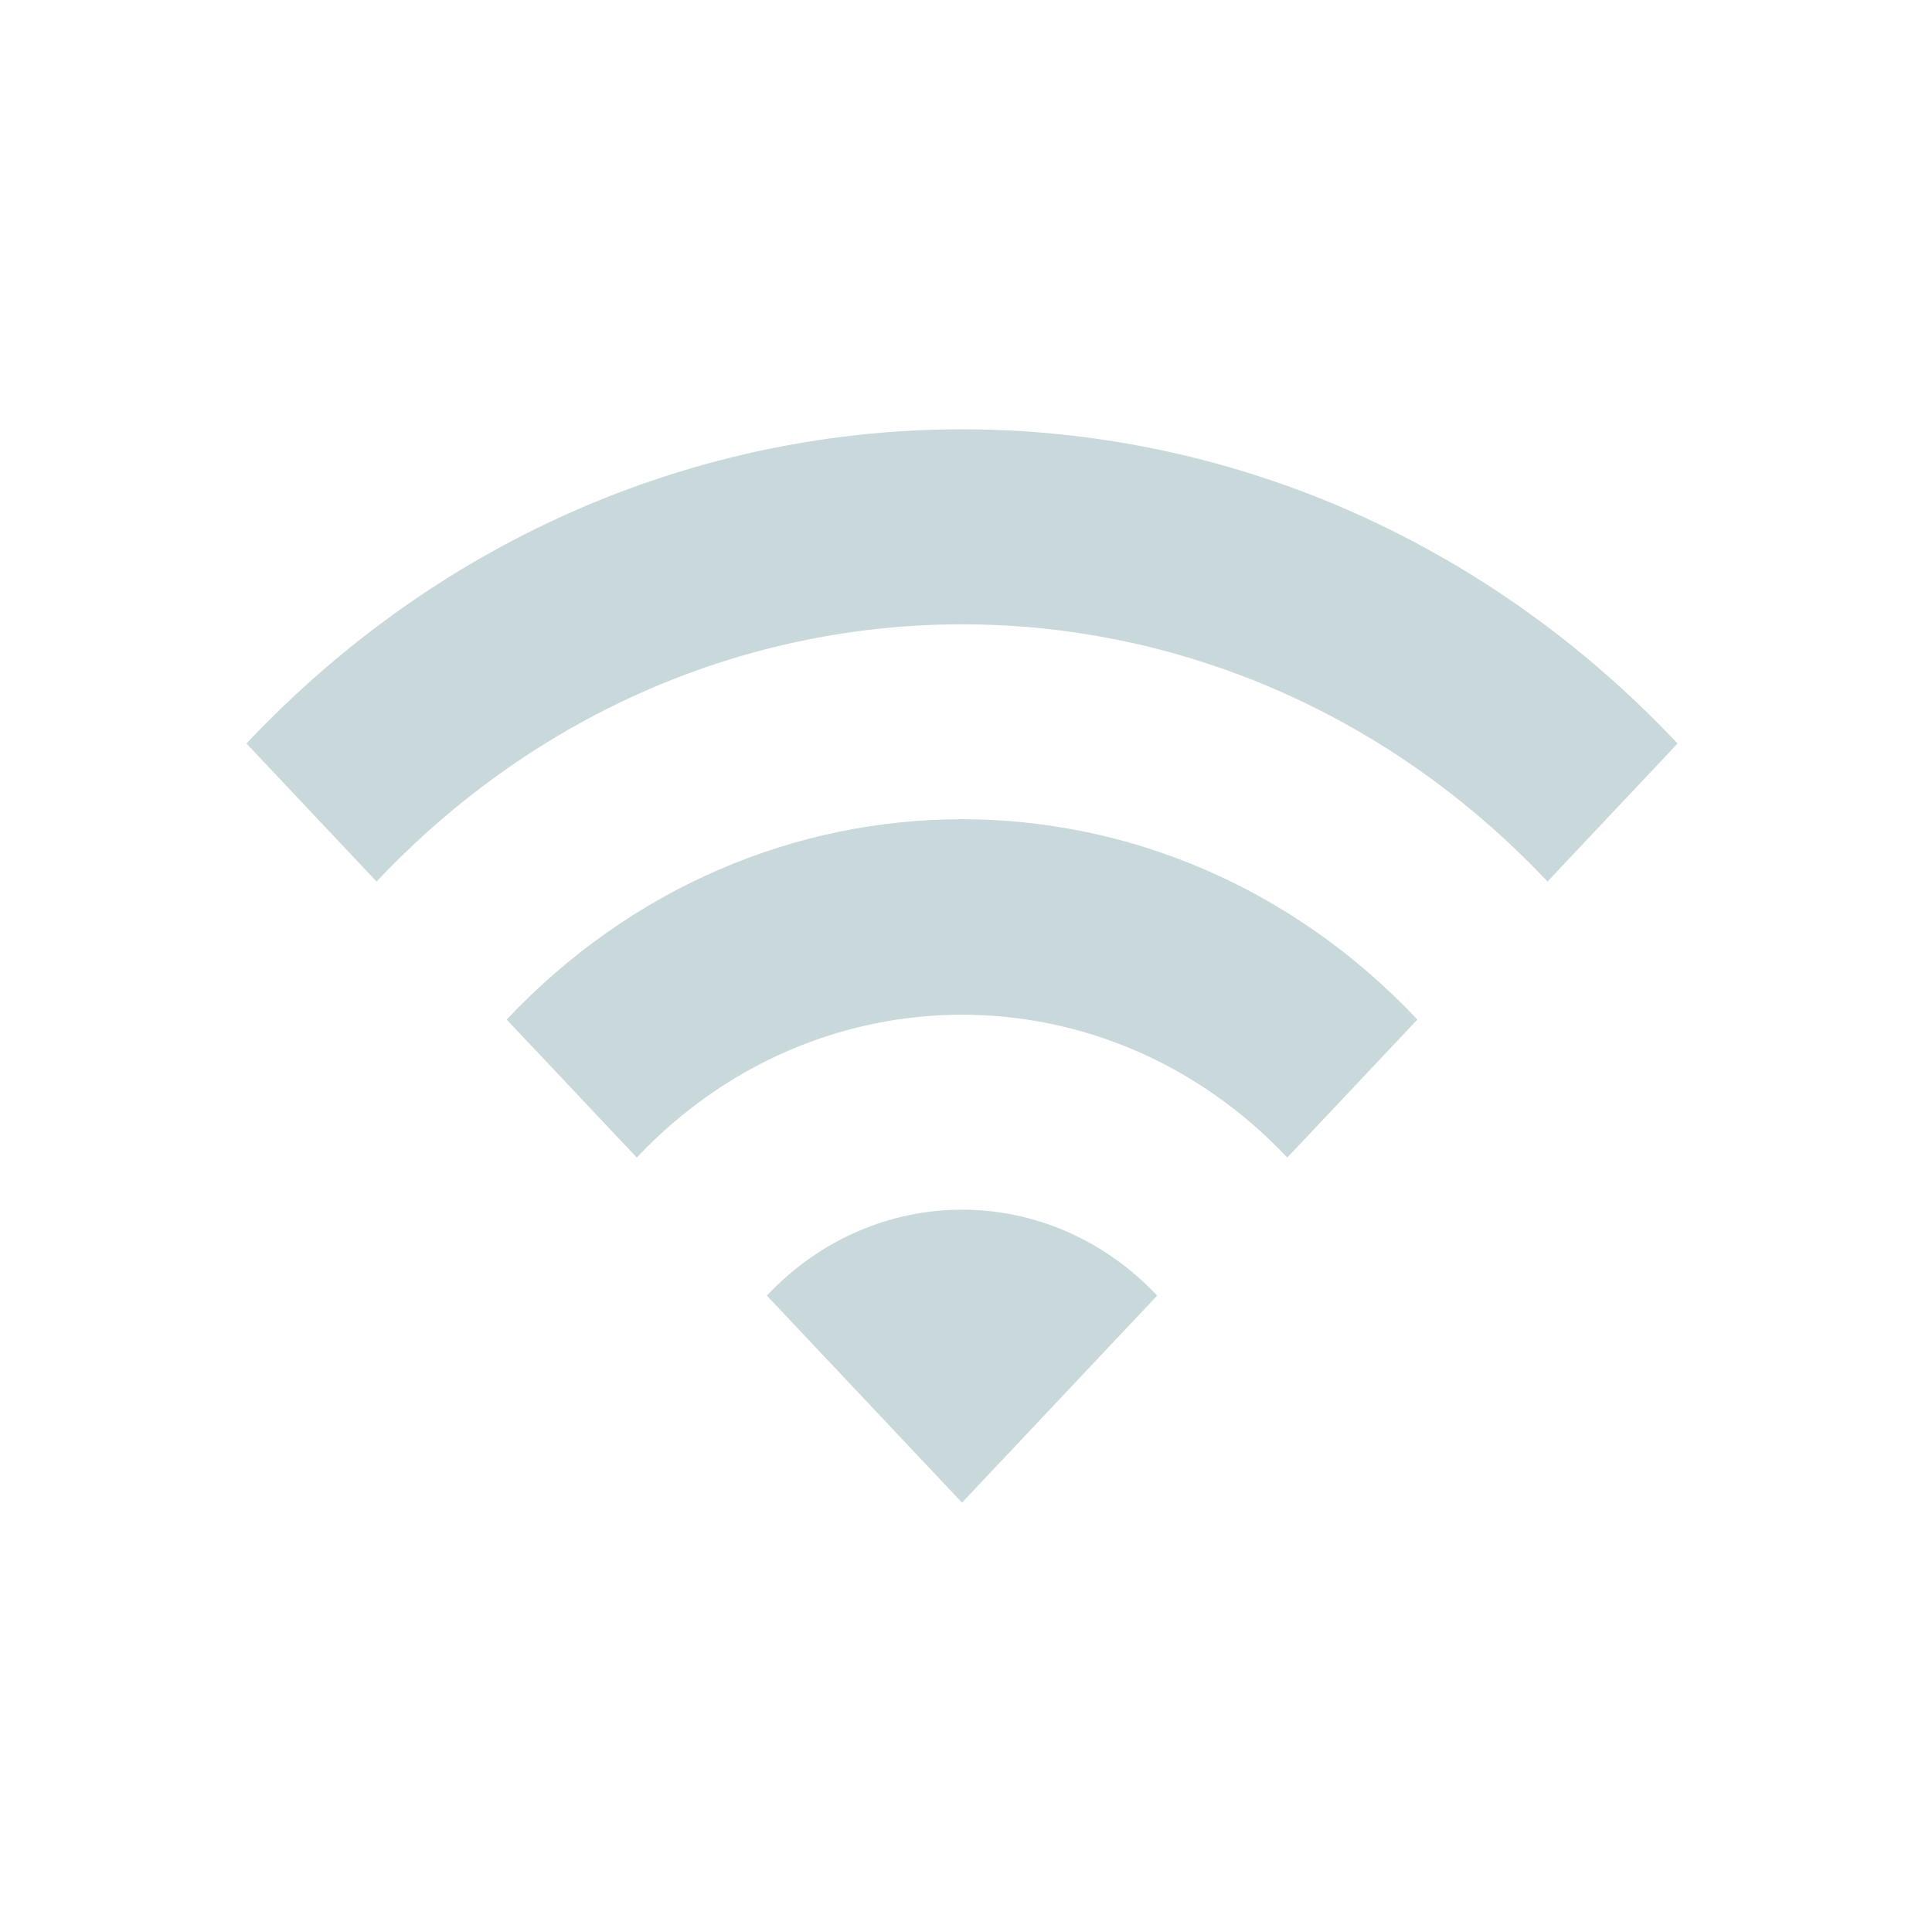 <svg xmlns="http://www.w3.org/2000/svg" width="81" height="80" fill="none"><path fill="#C9D8DB" fill-rule="evenodd" d="m15.788 36.96-5.455-5.788c16.555-17.563 43.446-17.563 60 0L64.88 36.96c-13.555-14.38-35.537-14.38-49.091 0Zm10.91 11.573-5.455-5.787c10.554-11.198 27.627-11.198 38.182 0l-5.455 5.787c-7.527-7.986-19.745-7.986-27.273 0Zm5.453 5.787L40.333 63l8.182-8.68c-4.527-4.803-11.836-4.803-16.364 0Z" clip-rule="evenodd"/></svg>